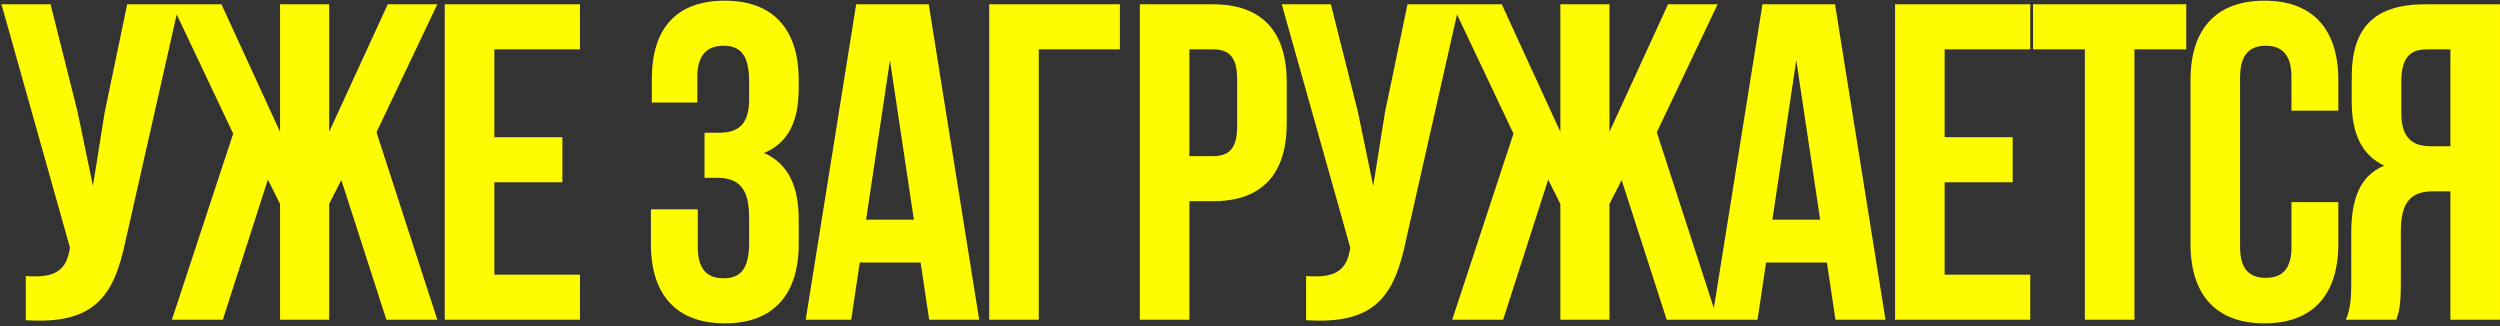 <?xml version="1.0" encoding="UTF-8"?> <svg xmlns="http://www.w3.org/2000/svg" viewBox="0 0 1165.00 152.00" data-guides="{&quot;vertical&quot;:[],&quot;horizontal&quot;:[]}"><rect x="0" y="0" width="1165.00" height="152.00" fill="#333333" stroke="none"/><path fill="#fffb00" stroke="none" fill-opacity="1" stroke-width="1" stroke-opacity="1" id="tSvgecbb9f6f7f" title="Path 1" d="M58.64 111.62C53.18 138.08 44.15 151.31 12.02 149.21C12.02 142.35 12.02 135.49 12.02 128.63C23.78 129.47 30.5 127.37 32.39 116.66C32.46 116.24 32.53 115.82 32.6 115.4C21.96 77.6 11.32 39.8 0.68 2C8.31 2 15.94 2 23.57 2C27.77 18.73 31.97 35.46 36.17 52.19C38.55 63.67 40.93 75.15 43.31 86.63C45.13 75.22 46.95 63.81 48.77 52.4C52.27 35.6 55.77 18.8 59.27 2C67.32 2 75.37 2 83.42 2C75.16 38.54 66.9 75.08 58.64 111.62ZM153.393 61.43C162.493 41.62 171.593 21.81 180.693 2C188.393 2 196.093 2 203.793 2C194.343 21.88 184.893 41.76 175.443 61.64C184.893 90.76 194.343 119.88 203.793 149C195.883 149 187.973 149 180.063 149C173.063 127.3 166.063 105.6 159.063 83.9C157.173 87.61 155.283 91.32 153.393 95.03C153.393 113.02 153.393 131.01 153.393 149C145.763 149 138.133 149 130.503 149C130.503 131.01 130.503 113.02 130.503 95.03C128.613 91.25 126.723 87.47 124.833 83.69C117.833 105.46 110.833 127.23 103.833 149C95.923 149 88.013 149 80.103 149C89.623 120.09 99.143 91.18 108.663 62.27C99.143 42.18 89.623 22.09 80.103 2C87.803 2 95.503 2 103.203 2C112.303 21.81 121.403 41.62 130.503 61.43C130.503 41.62 130.503 21.81 130.503 2C138.133 2 145.763 2 153.393 2C153.393 21.81 153.393 41.62 153.393 61.43ZM230.361 63.95C240.931 63.95 251.501 63.95 262.071 63.95C262.071 70.95 262.071 77.95 262.071 84.95C251.501 84.95 240.931 84.95 230.361 84.95C230.361 99.3 230.361 113.65 230.361 128C243.661 128 256.961 128 270.261 128C270.261 135 270.261 142 270.261 149C249.261 149 228.261 149 207.261 149C207.261 100 207.261 51 207.261 2C228.261 2 249.261 2 270.261 2C270.261 9 270.261 16 270.261 23C256.961 23 243.661 23 230.361 23C230.361 36.65 230.361 50.3 230.361 63.95ZM349.103 38.12C349.103 24.89 344.483 21.32 337.133 21.32C329.783 21.32 324.953 25.31 324.953 35.81C324.953 39.8 324.953 43.79 324.953 47.78C317.883 47.78 310.813 47.78 303.743 47.78C303.743 44.14 303.743 40.5 303.743 36.86C303.743 13.34 315.083 0.32 337.763 0.32C360.443 0.32 372.203 13.76 372.203 37.28C372.203 38.54 372.203 39.8 372.203 41.06C372.203 56.81 367.163 66.68 356.033 71.3C367.583 76.34 372.203 87.26 372.203 102.17C372.203 106.02 372.203 109.87 372.203 113.72C372.203 137.24 360.443 150.68 337.763 150.68C315.083 150.68 303.323 137.24 303.323 113.72C303.323 108.33 303.323 102.94 303.323 97.55C310.603 97.55 317.883 97.55 325.163 97.55C325.163 103.43 325.163 109.31 325.163 115.19C325.163 125.69 329.783 129.68 337.133 129.68C344.483 129.68 349.103 126.11 349.103 113.09C349.103 109.24 349.103 105.39 349.103 101.54C349.103 87.89 344.483 82.85 333.983 82.85C332.093 82.85 330.203 82.85 328.313 82.85C328.313 75.85 328.313 68.85 328.313 61.85C330.623 61.85 332.933 61.85 335.243 61.85C343.853 61.85 349.103 58.07 349.103 46.31C349.103 43.58 349.103 40.85 349.103 38.12ZM456.305 149C448.535 149 440.765 149 432.995 149C431.665 140.11 430.335 131.22 429.005 122.33C419.555 122.33 410.105 122.33 400.655 122.33C399.325 131.22 397.995 140.11 396.665 149C389.595 149 382.525 149 375.455 149C383.295 100 391.135 51 398.975 2C410.245 2 421.515 2 432.785 2C440.625 51 448.465 100 456.305 149ZM403.595 102.38C411.015 102.38 418.435 102.38 425.855 102.38C422.145 77.6 418.435 52.82 414.725 28.04C411.015 52.82 407.305 77.6 403.595 102.38ZM460.972 149C460.972 100 460.972 51 460.972 2C481.272 2 501.572 2 521.872 2C521.872 9 521.872 16 521.872 23C509.272 23 496.672 23 484.072 23C484.072 65 484.072 107 484.072 149C476.372 149 468.672 149 460.972 149ZM565.181 2C588.281 2 599.621 14.81 599.621 38.33C599.621 44.7 599.621 51.07 599.621 57.44C599.621 80.96 588.281 93.77 565.181 93.77C561.541 93.77 557.901 93.77 554.261 93.77C554.261 112.18 554.261 130.59 554.261 149C546.561 149 538.861 149 531.161 149C531.161 100 531.161 51 531.161 2C542.501 2 553.841 2 565.181 2ZM554.261 23C554.261 39.59 554.261 56.18 554.261 72.77C557.901 72.77 561.541 72.77 565.181 72.77C572.531 72.77 576.521 69.41 576.521 58.91C576.521 51.56 576.521 44.21 576.521 36.86C576.521 26.36 572.531 23 565.181 23C561.541 23 557.901 23 554.261 23ZM655.261 111.62C649.801 138.08 640.771 151.31 608.641 149.21C608.641 142.35 608.641 135.49 608.641 128.63C620.401 129.47 627.121 127.37 629.011 116.66C629.081 116.24 629.151 115.82 629.221 115.4C618.581 77.6 607.941 39.8 597.301 2C604.931 2 612.561 2 620.191 2C624.391 18.73 628.591 35.46 632.791 52.19C635.171 63.67 637.551 75.15 639.931 86.63C641.751 75.22 643.571 63.81 645.391 52.4C648.891 35.6 652.391 18.8 655.891 2C663.941 2 671.991 2 680.041 2C671.781 38.54 663.521 75.08 655.261 111.62ZM750.014 61.43C759.114 41.62 768.214 21.81 777.314 2C785.014 2 792.714 2 800.414 2C790.964 21.88 781.514 41.76 772.064 61.64C781.514 90.76 790.964 119.88 800.414 149C792.504 149 784.594 149 776.684 149C769.684 127.3 762.684 105.6 755.684 83.9C753.794 87.61 751.904 91.32 750.014 95.03C750.014 113.02 750.014 131.01 750.014 149C742.384 149 734.754 149 727.124 149C727.124 131.01 727.124 113.02 727.124 95.03C725.234 91.25 723.344 87.47 721.454 83.69C714.454 105.46 707.454 127.23 700.454 149C692.544 149 684.634 149 676.724 149C686.244 120.09 695.764 91.18 705.284 62.27C695.764 42.18 686.244 22.09 676.724 2C684.424 2 692.124 2 699.824 2C708.924 21.81 718.024 41.62 727.124 61.43C727.124 41.62 727.124 21.81 727.124 2C734.754 2 742.384 2 750.014 2C750.014 21.81 750.014 41.62 750.014 61.43ZM878.642 149C870.872 149 863.102 149 855.332 149C854.002 140.11 852.672 131.22 851.342 122.33C841.892 122.33 832.442 122.33 822.992 122.33C821.662 131.22 820.332 140.11 819.002 149C811.932 149 804.862 149 797.792 149C805.632 100 813.472 51 821.312 2C832.582 2 843.852 2 855.122 2C862.962 51 870.802 100 878.642 149ZM825.932 102.38C833.352 102.38 840.772 102.38 848.192 102.38C844.482 77.6 840.772 52.82 837.062 28.04C833.352 52.82 829.642 77.6 825.932 102.38ZM906.2 63.95C916.77 63.95 927.34 63.95 937.91 63.95C937.91 70.95 937.91 77.95 937.91 84.95C927.34 84.95 916.77 84.95 906.2 84.95C906.2 99.3 906.2 113.65 906.2 128C919.5 128 932.8 128 946.1 128C946.1 135 946.1 142 946.1 149C925.1 149 904.1 149 883.1 149C883.1 100 883.1 51 883.1 2C904.1 2 925.1 2 946.1 2C946.1 9 946.1 16 946.1 23C932.8 23 919.5 23 906.2 23C906.2 36.65 906.2 50.3 906.2 63.95ZM947.394 2C971.193 2 994.991 2 1018.79 2C1018.79 9 1018.79 16 1018.79 23C1010.741 23 1002.693 23 994.644 23C994.644 65 994.644 107 994.644 149C986.944 149 979.244 149 971.544 149C971.544 107 971.544 65 971.544 23C963.494 23 955.444 23 947.394 23C947.394 16 947.394 9 947.394 2ZM1089.66 94.19C1089.66 100.7 1089.66 107.21 1089.66 113.72C1089.66 137.24 1077.9 150.68 1055.22 150.68C1032.54 150.68 1020.78 137.24 1020.78 113.72C1020.78 88.24 1020.78 62.76 1020.78 37.28C1020.78 13.76 1032.54 0.32 1055.22 0.32C1077.9 0.32 1089.66 13.76 1089.66 37.28C1089.66 42.04 1089.66 46.8 1089.66 51.56C1082.38 51.56 1075.1 51.56 1067.82 51.56C1067.82 46.31 1067.82 41.06 1067.82 35.81C1067.82 25.31 1063.2 21.32 1055.85 21.32C1048.5 21.32 1043.88 25.31 1043.88 35.81C1043.88 62.27 1043.88 88.73 1043.88 115.19C1043.88 125.69 1048.5 129.47 1055.85 129.47C1063.2 129.47 1067.82 125.69 1067.82 115.19C1067.82 108.19 1067.82 101.19 1067.82 94.19C1075.1 94.19 1082.38 94.19 1089.66 94.19ZM1093.17 149C1095.48 143.54 1095.69 138.29 1095.69 131.15C1095.69 123.59 1095.69 116.03 1095.69 108.47C1095.69 93.14 1099.47 82.01 1111.02 77.18C1100.73 72.35 1095.9 62.48 1095.9 47.36C1095.9 43.51 1095.9 39.66 1095.9 35.81C1095.9 13.13 1106.19 2 1130.13 2C1141.75 2 1153.37 2 1164.99 2C1164.99 51 1164.99 100 1164.99 149C1157.29 149 1149.59 149 1141.89 149C1141.89 129.05 1141.89 109.1 1141.89 89.15C1139.23 89.15 1136.57 89.15 1133.91 89.15C1123.41 89.15 1118.79 94.19 1118.79 107.84C1118.79 115.54 1118.79 123.24 1118.79 130.94C1118.79 142.91 1117.95 145.22 1116.69 149C1108.85 149 1101.01 149 1093.17 149ZM1130.76 23C1122.57 23 1119 27.62 1119 38.12C1119 42.95 1119 47.78 1119 52.61C1119 64.37 1124.25 68.15 1132.86 68.15C1135.87 68.15 1138.88 68.15 1141.89 68.15C1141.89 53.1 1141.89 38.05 1141.89 23C1138.18 23 1134.47 23 1130.76 23Z"></path><defs></defs></svg> 